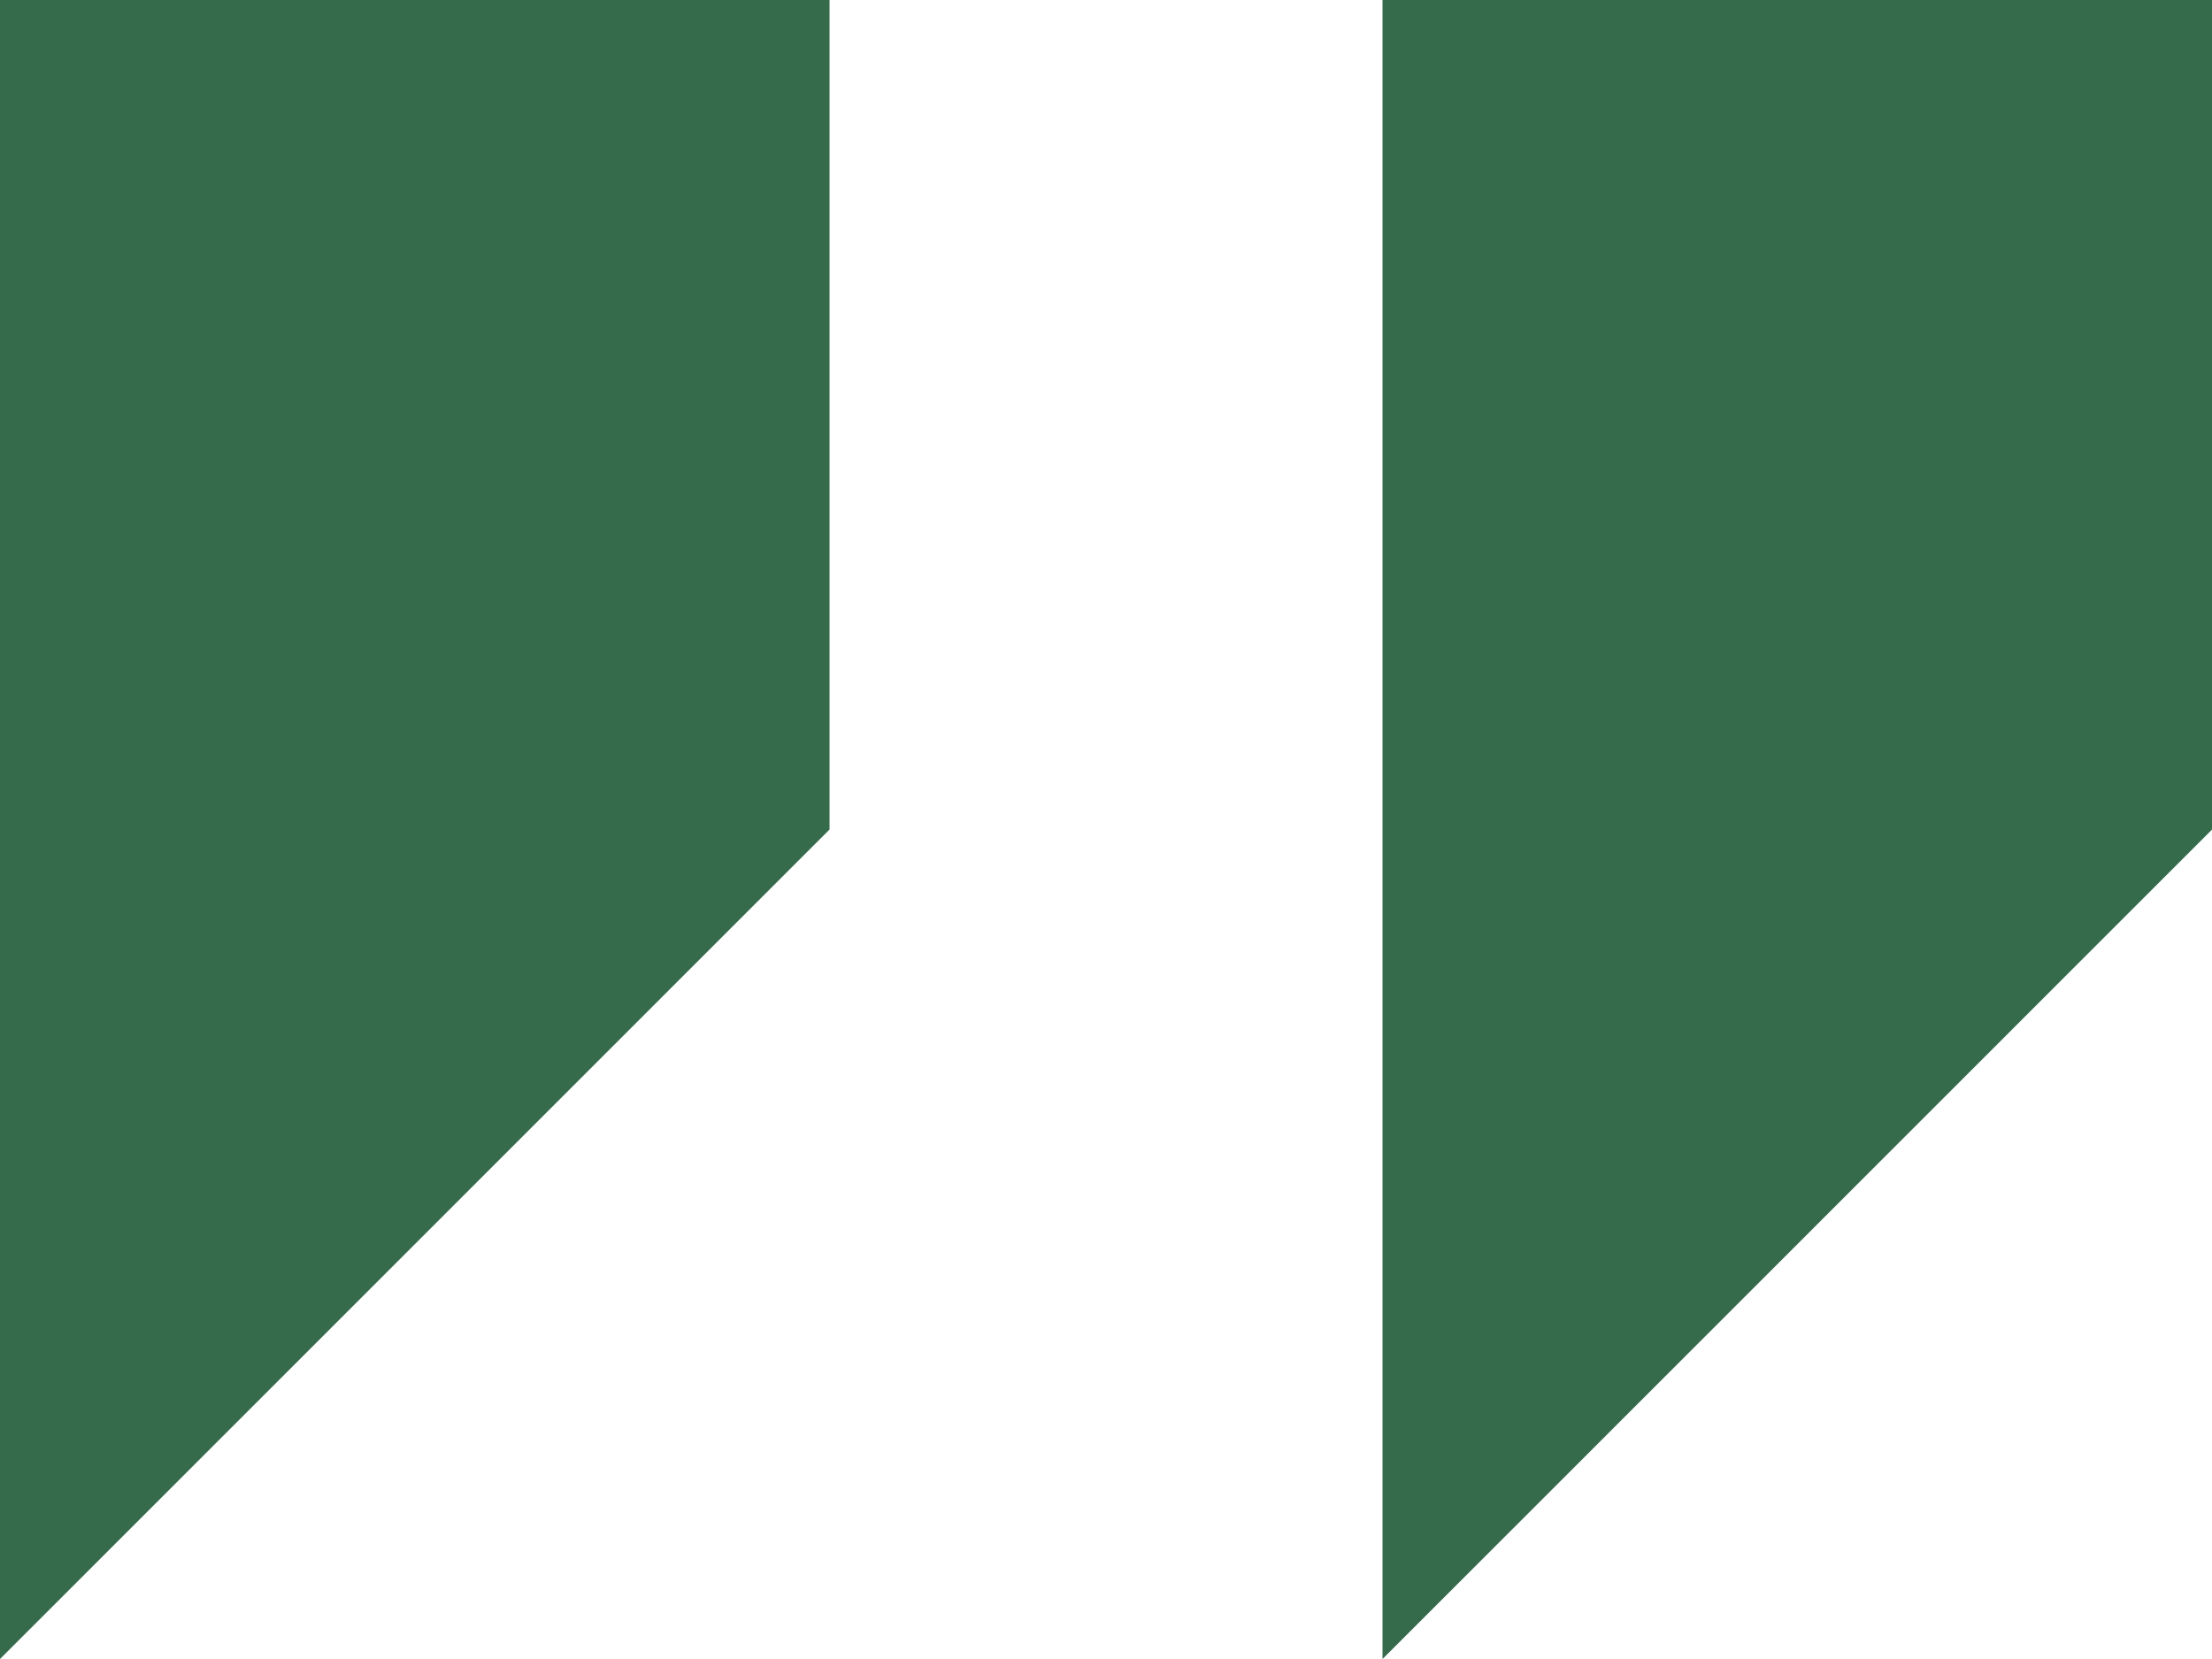 <svg id="icon" xmlns="http://www.w3.org/2000/svg" width="47.5" height="35.625" viewBox="0 0 47.5 35.625">
  <g id="right_x5F_quote_x5F_alt">
    <g id="Group_25" data-name="Group 25">
      <path id="Path_44" data-name="Path 44" d="M0,4V39.625L17.813,21.813V4Z" transform="translate(0 -4)" fill="#356a4b"/>
      <path id="Path_45" data-name="Path 45" d="M20,4V39.625L37.813,21.813V4Z" transform="translate(9.688 -4)" fill="#356a4b"/>
    </g>
  </g>
</svg>
